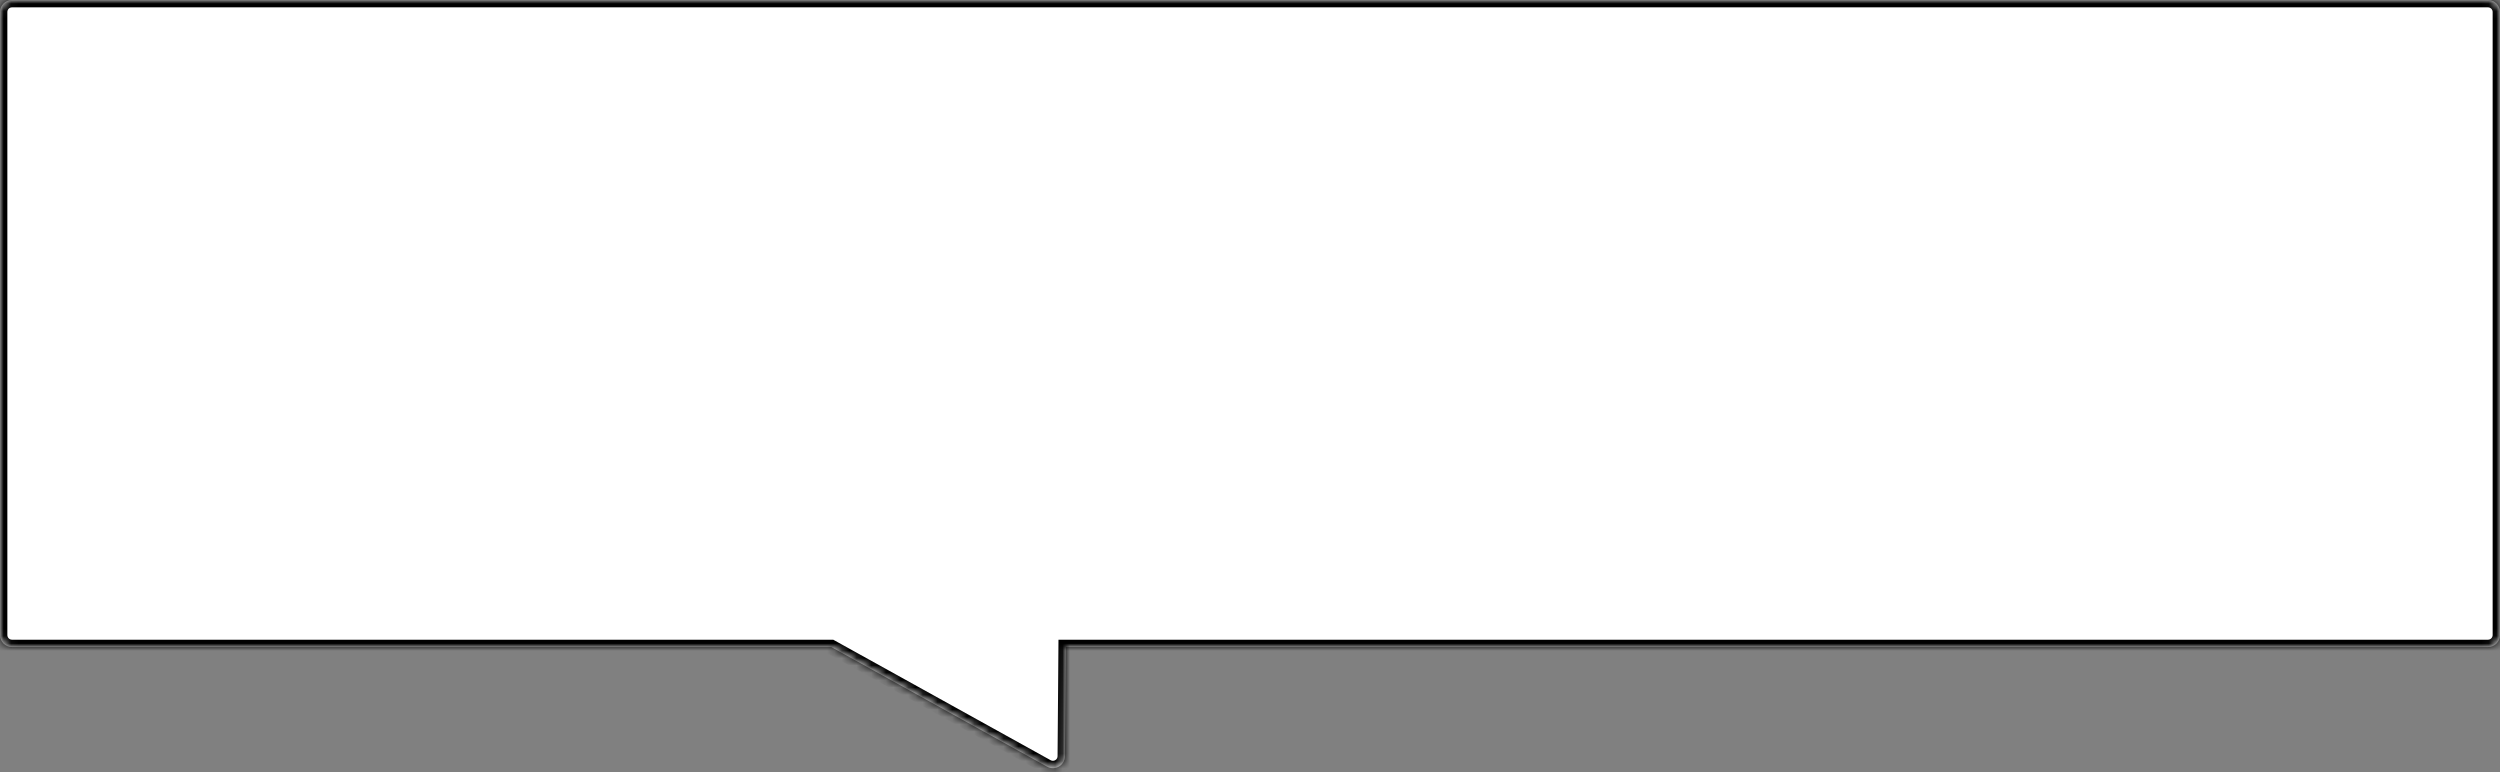 <?xml version="1.0" encoding="UTF-8"?> <svg xmlns="http://www.w3.org/2000/svg" width="340" height="105" viewBox="0 0 340 105" fill="none"><rect x="0" y="0" width="340" height="105" fill="#808080" stroke="none"/><mask id="path-1-inside-1_2012_112" fill="white"><path d="M142.406 104.267C143.489 104.867 144.819 104.091 144.829 102.853L144.945 88H338.368C339.269 88 340 87.269 340 86.368V1.632C340 0.731 339.269 0 338.368 0H1.632C0.731 0 0 0.731 0 1.632V86.368C0 87.269 0.731 88 1.632 88H113.06L142.406 104.267Z"></path></mask><path d="M142.406 104.267C143.489 104.867 144.819 104.091 144.829 102.853L144.945 88H338.368C339.269 88 340 87.269 340 86.368V1.632C340 0.731 339.269 0 338.368 0H1.632C0.731 0 0 0.731 0 1.632V86.368C0 87.269 0.731 88 1.632 88H113.06L142.406 104.267Z" fill="white"></path><path d="M142.406 104.267L141.921 105.141L141.921 105.141L142.406 104.267ZM144.829 102.853L145.829 102.86L145.829 102.861L144.829 102.853ZM144.945 88L143.945 87.992L143.953 87H144.945V88ZM338.368 88L338.368 89H338.368V88ZM340 86.368L341 86.368L341 86.368L340 86.368ZM340 1.632L341 1.632V1.632H340ZM338.368 0L338.368 -1L338.368 -1L338.368 0ZM1.632 0L1.632 -1H1.632V0ZM0 1.632L-1 1.632L-1 1.632L0 1.632ZM0 86.368L-1 86.368V86.368H0ZM1.632 88L1.632 89L1.632 89L1.632 88ZM113.06 88V87H113.318L113.544 87.125L113.06 88ZM142.406 104.267L142.891 103.392C143.311 103.624 143.825 103.324 143.829 102.844L144.829 102.853L145.829 102.861C145.813 104.857 143.668 106.109 141.921 105.141L142.406 104.267ZM144.829 102.853L143.829 102.845L143.945 87.992L144.945 88L145.945 88.008L145.829 102.86L144.829 102.853ZM144.945 88V87H338.368V88V89H144.945V88ZM338.368 88L338.368 87C338.717 87 339 86.717 339 86.368L340 86.368L341 86.368C341 87.822 339.822 89 338.368 89L338.368 88ZM340 86.368H339V1.632H340H341V86.368H340ZM340 1.632L339 1.632C339 1.283 338.717 1 338.368 1L338.368 0L338.368 -1C339.822 -1 341 0.178 341 1.632L340 1.632ZM338.368 0V1H1.632V0V-1H338.368V0ZM1.632 0L1.632 1C1.283 1 1 1.283 1 1.632L0 1.632L-1 1.632C-1 0.178 0.178 -1 1.632 -1L1.632 0ZM0 1.632H1V86.368H0H-1V1.632H0ZM0 86.368L1 86.368C1 86.717 1.283 87 1.632 87L1.632 88L1.632 89C0.178 89 -1 87.822 -1 86.368L0 86.368ZM1.632 88V87H113.06V88V89H1.632V88ZM113.06 88L113.544 87.125L142.891 103.392L142.406 104.267L141.921 105.141L112.575 88.875L113.06 88Z" fill="black" mask="url(#path-1-inside-1_2012_112)"></path></svg> 